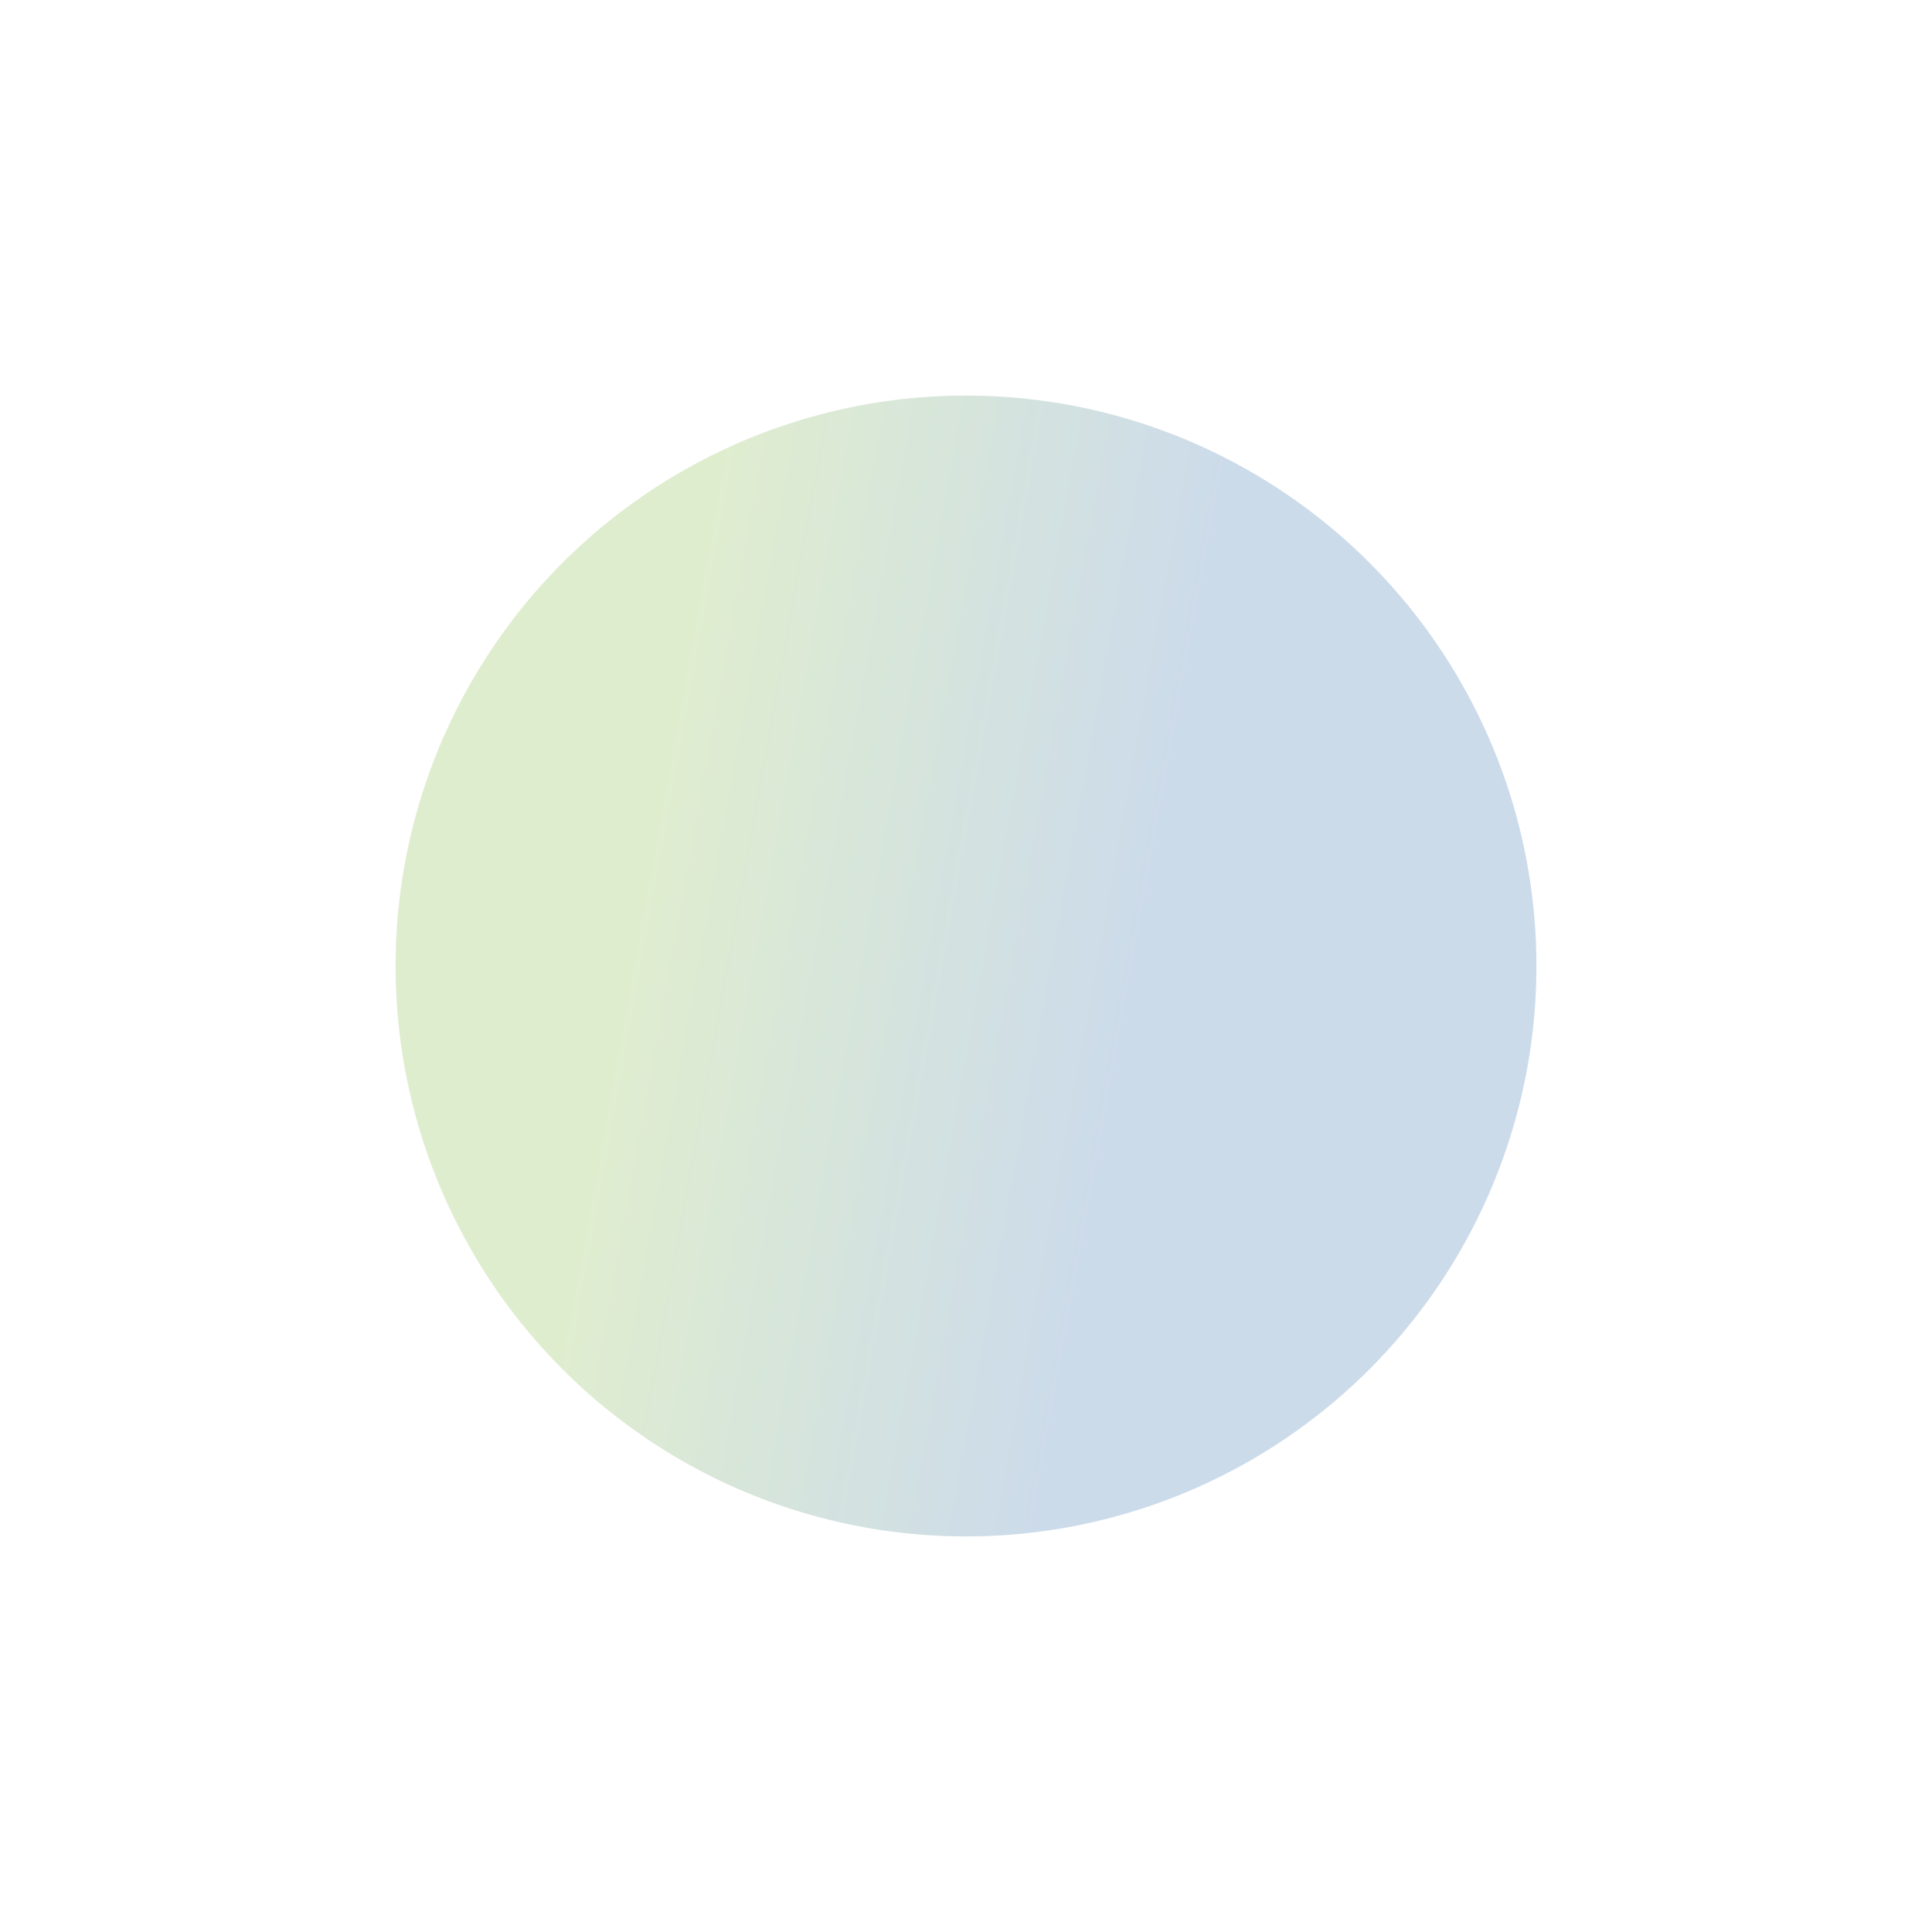 <svg width="1177" height="1177" viewBox="0 0 1177 1177" fill="none" xmlns="http://www.w3.org/2000/svg">
<g opacity="0.2" filter="url(#filter0_f_223_640)">
<circle cx="588.5" cy="588.5" r="347.5" fill="#D9D9D9"/>
<circle cx="588.5" cy="588.5" r="347.5" fill="url(#paint0_linear_223_640)"/>
</g>
<defs>
<filter id="filter0_f_223_640" x="0.1" y="0.1" width="1176.8" height="1176.8" filterUnits="userSpaceOnUse" color-interpolation-filters="sRGB">
<feFlood flood-opacity="0" result="BackgroundImageFix"/>
<feBlend mode="normal" in="SourceGraphic" in2="BackgroundImageFix" result="shape"/>
<feGaussianBlur stdDeviation="120.45" result="effect1_foregroundBlur_223_640"/>
</filter>
<linearGradient id="paint0_linear_223_640" x1="436.554" y1="264.603" x2="745.688" y2="320.224" gradientUnits="userSpaceOnUse">
<stop stop-color="#61A60E"/>
<stop offset="1" stop-color="#004A98"/>
</linearGradient>
</defs>
</svg>
